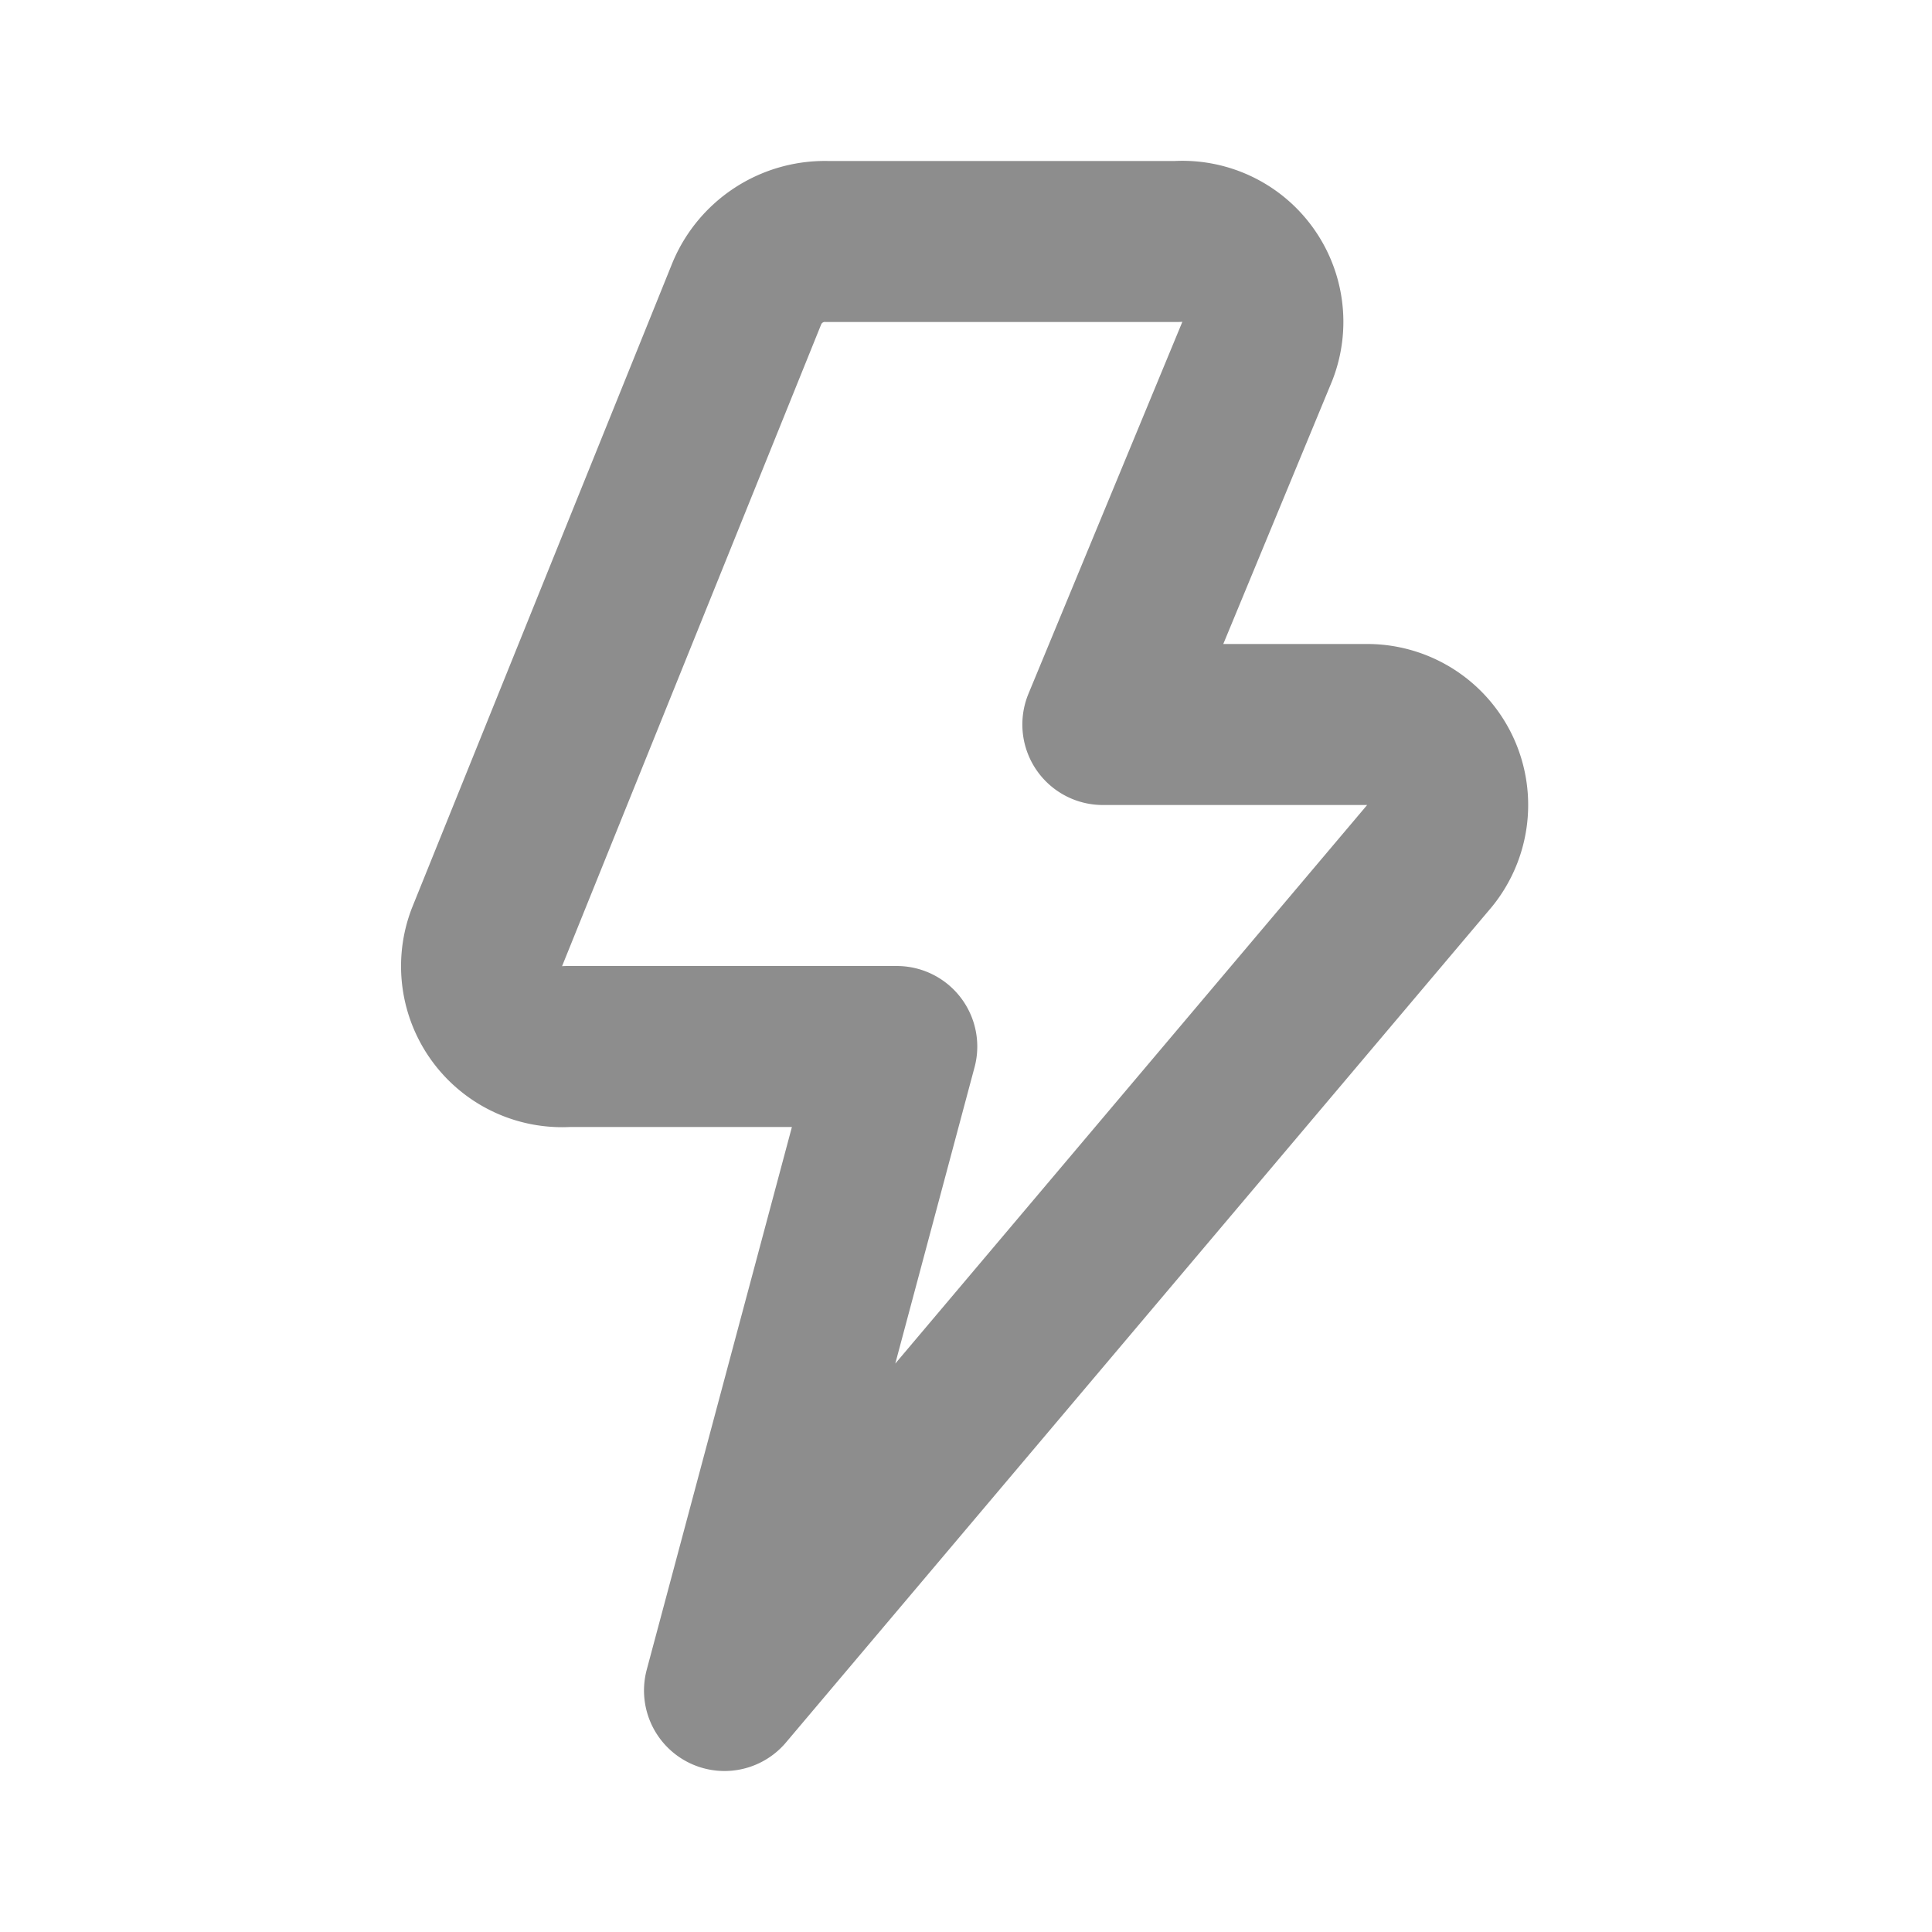 <svg fill="#000" viewBox="0 0 24 24" data-name="Line Color" xmlns="http://www.w3.org/2000/svg" class="icon line-color">
  <path d="M17.76 10.63L9 21l2.14-8H7.05a1 1 0 01-1-1.36l3.23-8a1.05 1.05 0 011-.64h4.34a1 1 0 011 1.36L13.7 9H17a1 1 0 01.76 1.63z" fill="none" stroke="#8d8d8d" stroke-linecap="round" stroke-linejoin="round" stroke-width="2"/>
</svg>
